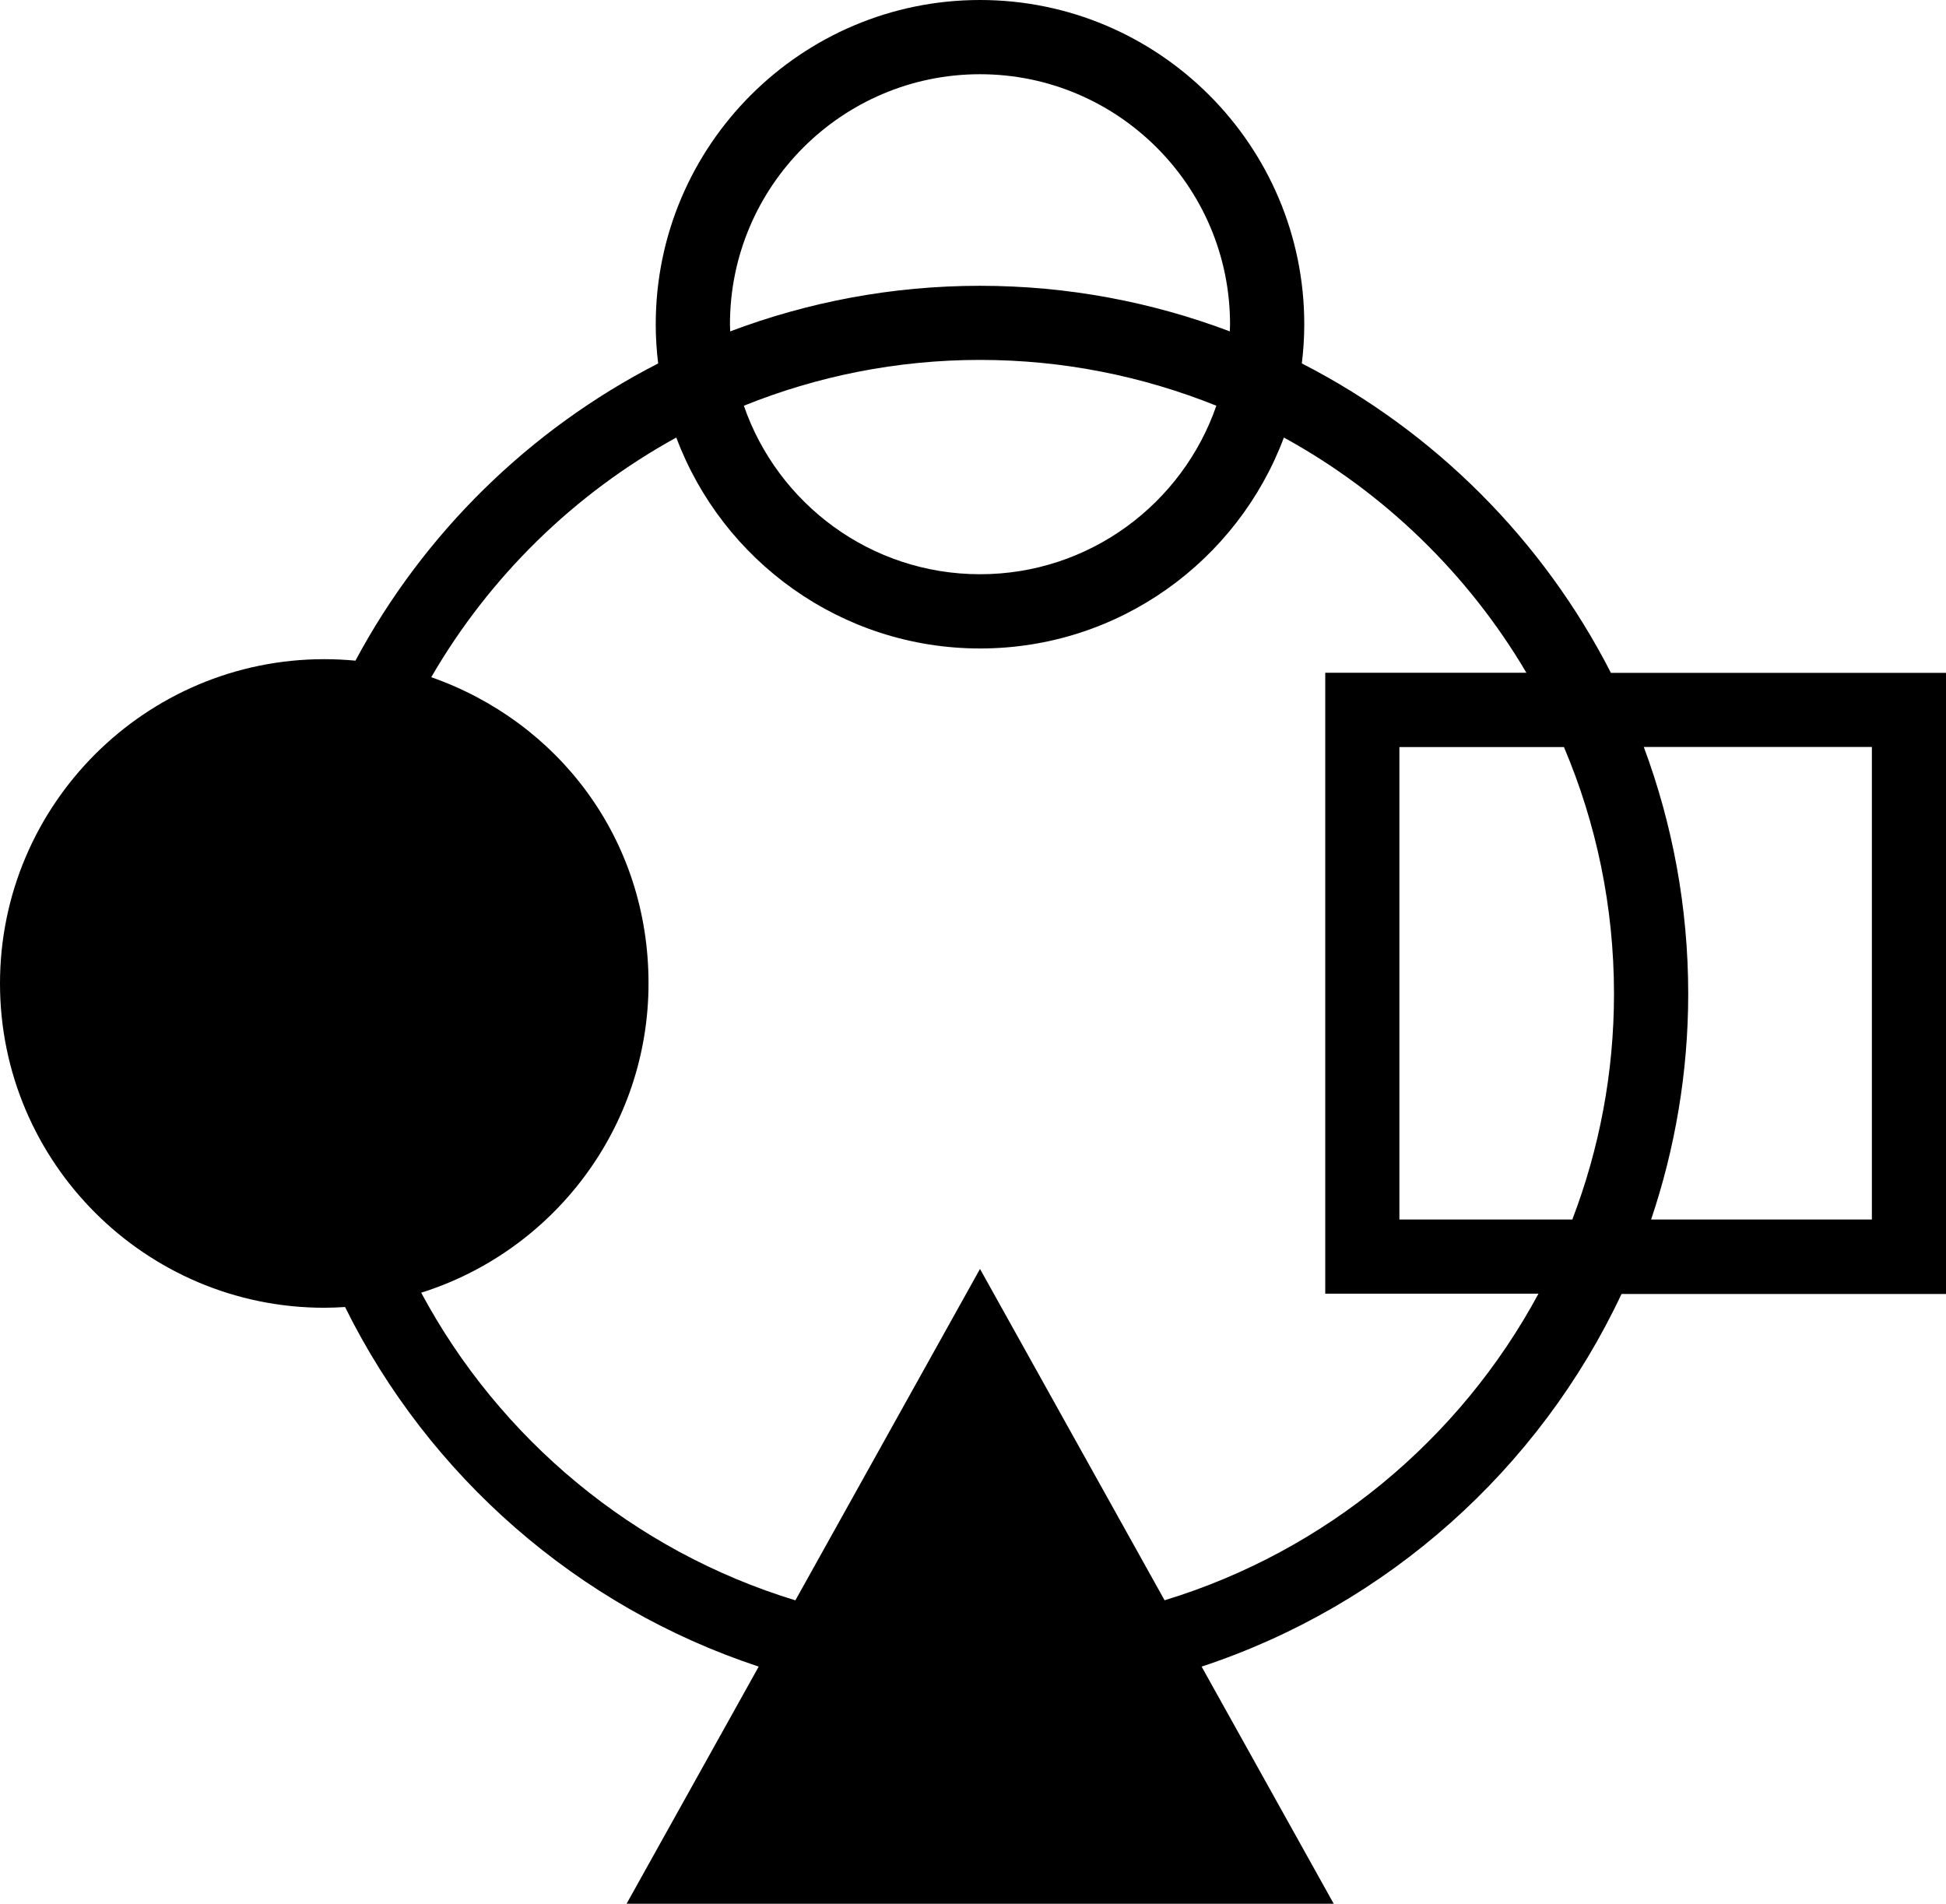 <svg width="92" height="90" viewBox="0 0 92 90" fill="none" xmlns="http://www.w3.org/2000/svg">
<g clip-path="url(#clip0_2477_1014)">
<path d="M92 31.81H76.159C72.95 25.533 67.822 20.394 61.545 17.181C61.621 16.574 61.661 15.958 61.661 15.331C61.661 6.878 54.783 0 46.331 0C37.879 0 31.001 6.878 31.001 15.331C31.001 15.958 31.041 16.574 31.116 17.181C25.035 20.299 20.027 25.212 16.804 31.233C16.318 31.188 15.826 31.163 15.33 31.163C6.878 31.163 0 38.041 0 46.494C0 54.947 6.878 61.825 15.33 61.825C15.661 61.825 15.987 61.81 16.313 61.79C20.263 69.776 27.306 75.963 35.869 78.79L29.617 90.01H63.059L56.808 78.79C65.591 75.892 72.77 69.455 76.66 61.173H92.01V31.82L92 31.81ZM34.51 15.331C34.51 8.813 39.814 3.509 46.331 3.509C52.848 3.509 58.152 8.813 58.152 15.331C58.152 15.441 58.147 15.556 58.142 15.667C54.467 14.278 50.487 13.511 46.331 13.511C42.175 13.511 38.195 14.278 34.52 15.667C34.52 15.556 34.51 15.446 34.51 15.331ZM57.505 19.181C55.901 23.814 51.504 27.147 46.336 27.147C41.167 27.147 36.766 23.814 35.167 19.181C38.621 17.787 42.391 17.015 46.336 17.015C50.281 17.015 54.051 17.792 57.505 19.181ZM55.059 75.657L46.331 59.99L37.603 75.657C29.968 73.331 23.622 68.031 19.912 61.113C26.133 59.158 30.66 53.342 30.66 46.484C30.66 39.626 26.364 34.111 20.388 32.015C23.14 27.263 27.156 23.332 31.973 20.685C34.149 26.501 39.764 30.657 46.336 30.657C52.908 30.657 58.518 26.506 60.698 20.685C65.451 23.292 69.416 27.147 72.163 31.805H62.653V61.158H72.735C69.02 68.052 62.678 73.331 55.064 75.652L55.059 75.657ZM76.304 46.985C76.304 50.74 75.602 54.335 74.334 57.654H66.158V35.319H73.938C75.462 38.909 76.304 42.849 76.304 46.99V46.985ZM88.491 57.654H78.059C79.187 54.3 79.813 50.715 79.813 46.985C79.813 42.884 79.066 38.949 77.713 35.314H88.496V57.649L88.491 57.654Z" fill="black"/>
</g>
<defs>
<clipPath id="clip0_2477_1014">
<rect width="92" height="90" fill="white"/>
</clipPath>
</defs>
</svg>
